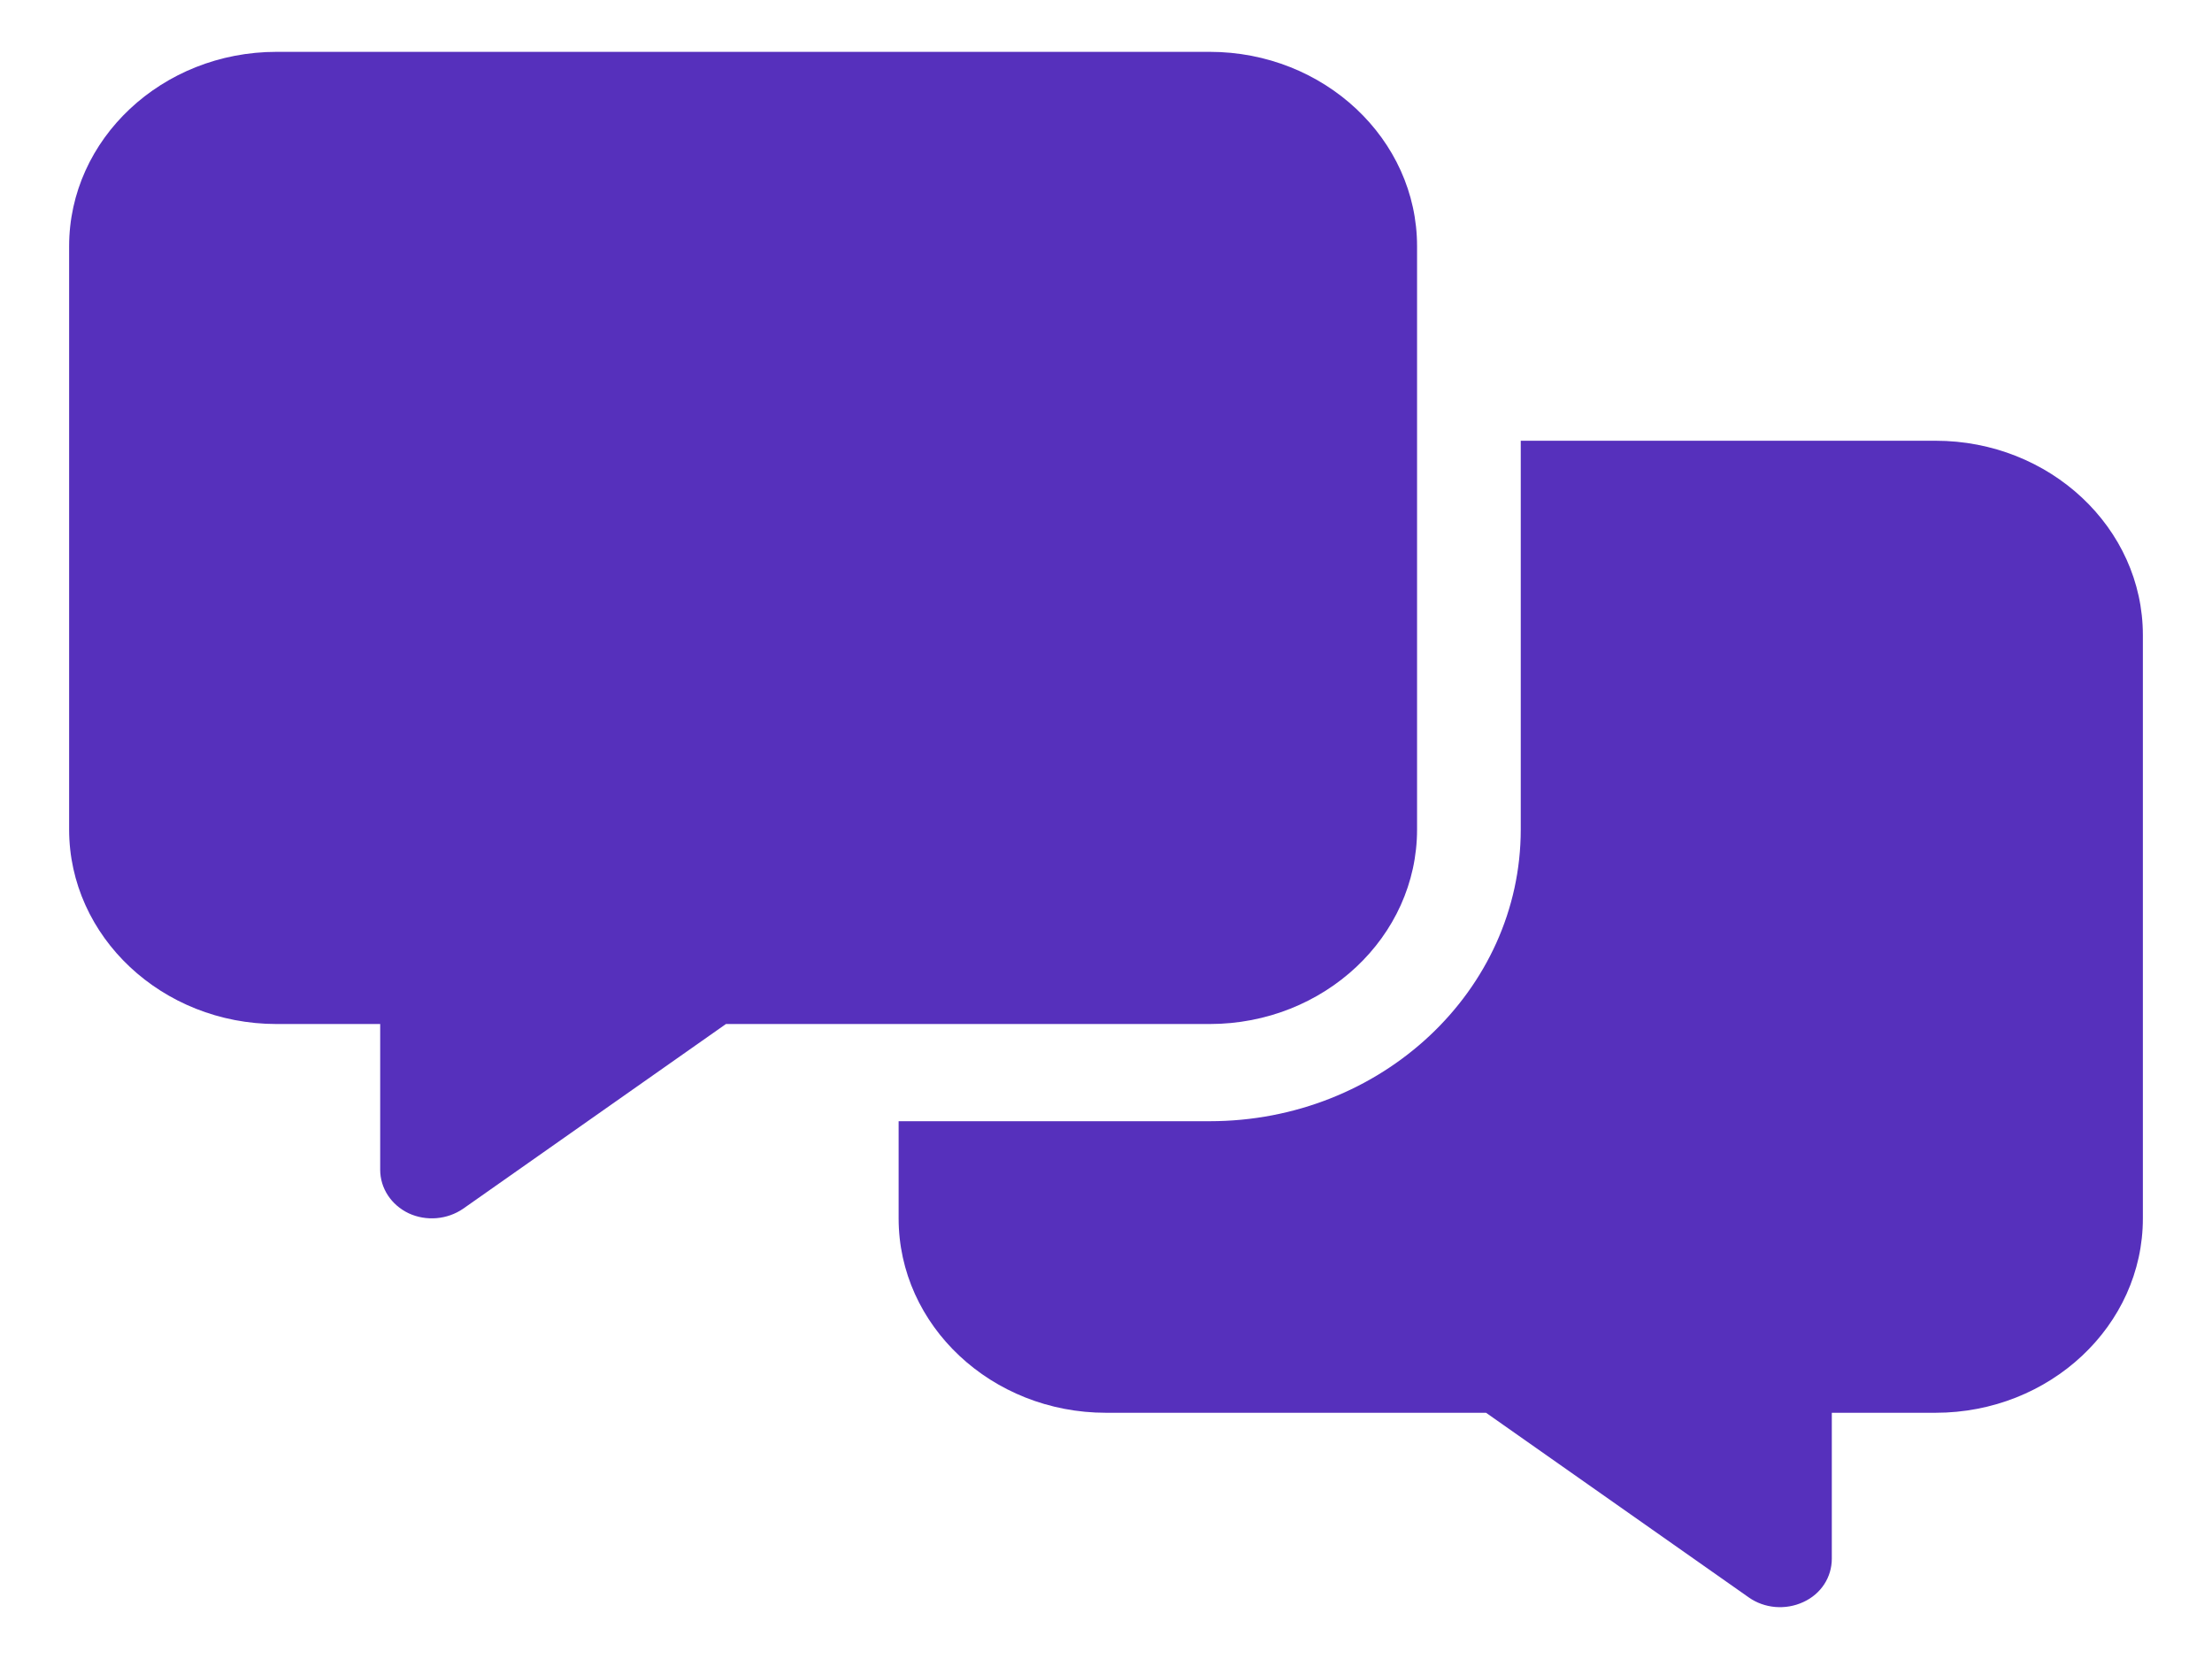 <svg width="16" height="12" viewBox="0 0 16 12" fill="none" xmlns="http://www.w3.org/2000/svg">
<path d="M2 0.375C1.173 0.375 0.5 1.006 0.5 1.781V6C0.5 6.776 1.173 7.407 2 7.407H2.75V8.461C2.75 8.595 2.83 8.716 2.956 8.776C3.083 8.835 3.235 8.822 3.35 8.743L5.251 7.407H8.75C9.577 7.407 10.25 6.776 10.25 6V1.781C10.25 1.006 9.577 0.375 8.75 0.375H2ZM8.75 8.11H6.5V8.813C6.5 9.589 7.173 10.219 8 10.219H10.749L12.65 11.555C12.762 11.634 12.915 11.648 13.044 11.588C13.173 11.529 13.25 11.408 13.25 11.274V10.219H14C14.827 10.219 15.5 9.589 15.5 8.813V4.594C15.5 3.818 14.827 3.188 14 3.188H11V6C11 7.165 9.992 8.11 8.75 8.11Z" fill="#5630BC"/>
</svg>
